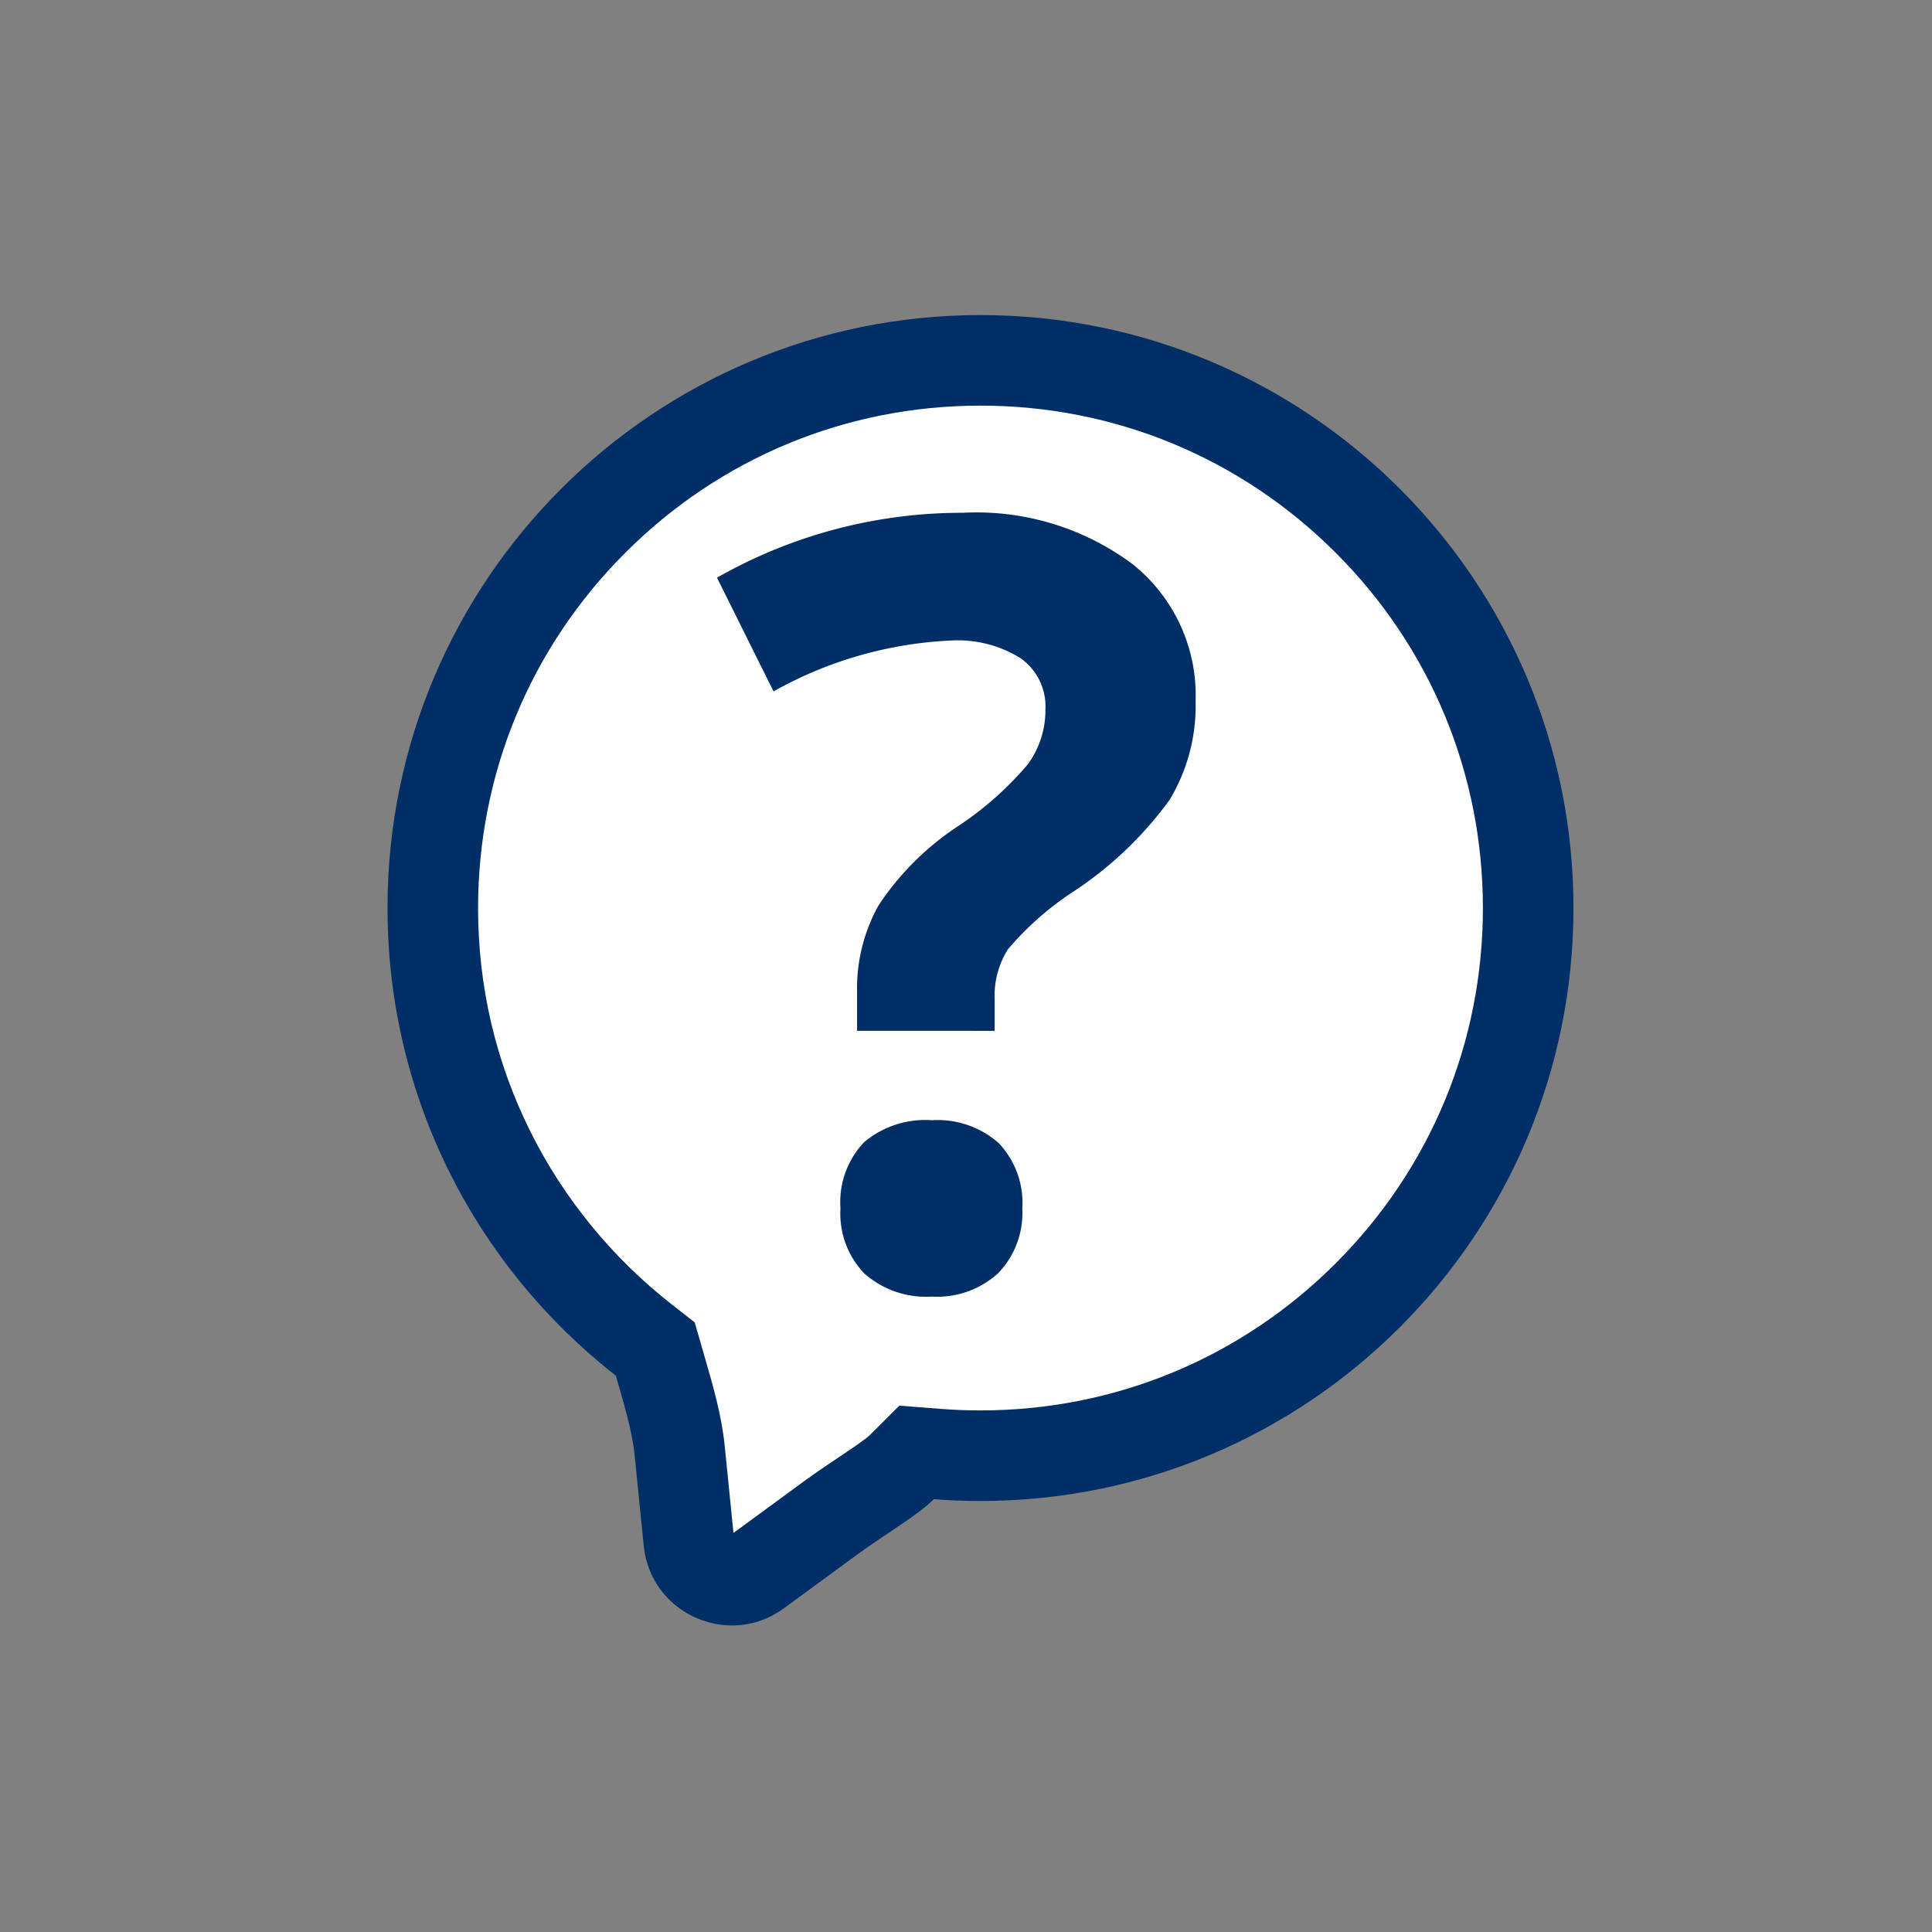 <svg xmlns="http://www.w3.org/2000/svg" width="64" height="64" viewBox="0 0 64 64">
  <rect x="0" y="0" width="64" height="64" fill="#808080" stroke="none"/>
  <g id="_19_online_enquiry" data-name="19_online_enquiry" transform="translate(-392 -24)">
    <rect id="Rectangle_271" data-name="Rectangle 271" width="64" height="64" transform="translate(392 24)" fill="none"/>
    <rect id="Rectangle_272" data-name="Rectangle 272" width="48" height="48" transform="translate(400 32)" fill="none"/>
    <g id="Union_1" data-name="Union 1" transform="translate(404.837 34.437)" fill="#fff">
      <path d="M 11.412 41.908 C 10.781 41.908 10.065 41.456 9.981 40.619 L 9.677 37.608 C 9.59 36.739 9.319 35.807 9.081 34.984 C 9.054 34.894 9.028 34.805 9.003 34.717 L 8.868 34.249 L 8.485 33.95 C 6.357 32.288 4.598 30.137 3.397 27.729 C 2.138 25.206 1.5 22.485 1.5 19.643 C 1.5 14.797 3.387 10.241 6.814 6.814 C 10.241 3.387 14.797 1.5 19.643 1.5 C 24.489 1.5 29.045 3.387 32.472 6.814 C 35.899 10.241 37.786 14.797 37.786 19.643 C 37.786 24.489 35.899 29.045 32.472 32.471 C 29.045 35.898 24.489 37.785 19.643 37.785 C 19.168 37.785 18.687 37.767 18.214 37.73 L 17.526 37.676 L 17.038 38.163 C 16.793 38.407 16.273 38.755 15.771 39.091 C 15.416 39.328 15.049 39.573 14.687 39.839 L 12.247 41.628 C 11.993 41.814 11.712 41.908 11.412 41.908 L 11.412 41.908 Z" stroke="none"/>
      <path d="M 11.46 40.344 L 13.799 38.63 C 14.188 38.345 14.586 38.079 14.937 37.844 C 15.292 37.607 15.828 37.248 15.979 37.101 L 16.955 36.127 L 18.33 36.234 C 18.765 36.268 19.206 36.285 19.643 36.285 C 24.088 36.285 28.268 34.554 31.411 31.411 C 34.555 28.267 36.286 24.088 36.286 19.643 C 36.286 15.198 34.555 11.018 31.411 7.875 C 28.268 4.731 24.088 3 19.643 3 C 15.197 3 11.018 4.731 7.875 7.875 C 4.731 11.018 3 15.198 3 19.643 C 3 22.251 3.585 24.746 4.739 27.06 C 5.841 29.269 7.456 31.242 9.408 32.767 L 10.175 33.367 L 10.445 34.302 C 10.47 34.389 10.495 34.477 10.521 34.566 C 10.778 35.45 11.069 36.452 11.17 37.458 L 11.46 40.344 M 11.412 43.408 C 9.992 43.408 8.648 42.364 8.488 40.769 L 8.185 37.758 C 8.103 36.939 7.805 35.977 7.562 35.132 C 2.959 31.537 5.755615006819426e-07 25.936 5.755615006819426e-07 19.643 C 5.755615006819426e-07 8.795 8.795 4.805297976417933e-06 19.643 4.805297976417933e-06 C 30.491 4.805297976417933e-06 39.286 8.795 39.286 19.643 C 39.286 30.491 30.491 39.285 19.643 39.285 C 19.123 39.285 18.607 39.265 18.097 39.225 C 17.548 39.773 16.493 40.374 15.574 41.049 L 13.134 42.837 C 12.599 43.229 11.999 43.408 11.412 43.408 Z" stroke="none" fill="#002e66"/>
    </g>
    <path id="Path_120" data-name="Path 120" d="M-9.581-4.562V-5.834a5.643,5.643,0,0,1,.705-2.872A9.238,9.238,0,0,1-6.3-11.3a10.793,10.793,0,0,0,2.382-2.1,3.038,3.038,0,0,0,.576-1.806,1.955,1.955,0,0,0-.825-1.7,3.936,3.936,0,0,0-2.3-.585,13.232,13.232,0,0,0-5.881,1.685l-1.874-3.766a16.384,16.384,0,0,1,8.134-2.15,8.653,8.653,0,0,1,5.632,1.7,5.559,5.559,0,0,1,2.089,4.54,6.038,6.038,0,0,1-.86,3.267A12.254,12.254,0,0,1-2.5-9.119,10.088,10.088,0,0,0-4.585-7.261a2.884,2.884,0,0,0-.439,1.668v1.032Zm-.55,5.881A2.883,2.883,0,0,1-9.357-.864,3.138,3.138,0,0,1-7.1-1.6a3.049,3.049,0,0,1,2.21.757,2.875,2.875,0,0,1,.782,2.167A2.875,2.875,0,0,1-4.9,3.46a2.994,2.994,0,0,1-2.2.782A3.084,3.084,0,0,1-9.34,3.478,2.863,2.863,0,0,1-10.131,1.319Z" transform="translate(429.973 62.709)" fill="#002e66"/>
  </g>
</svg>
